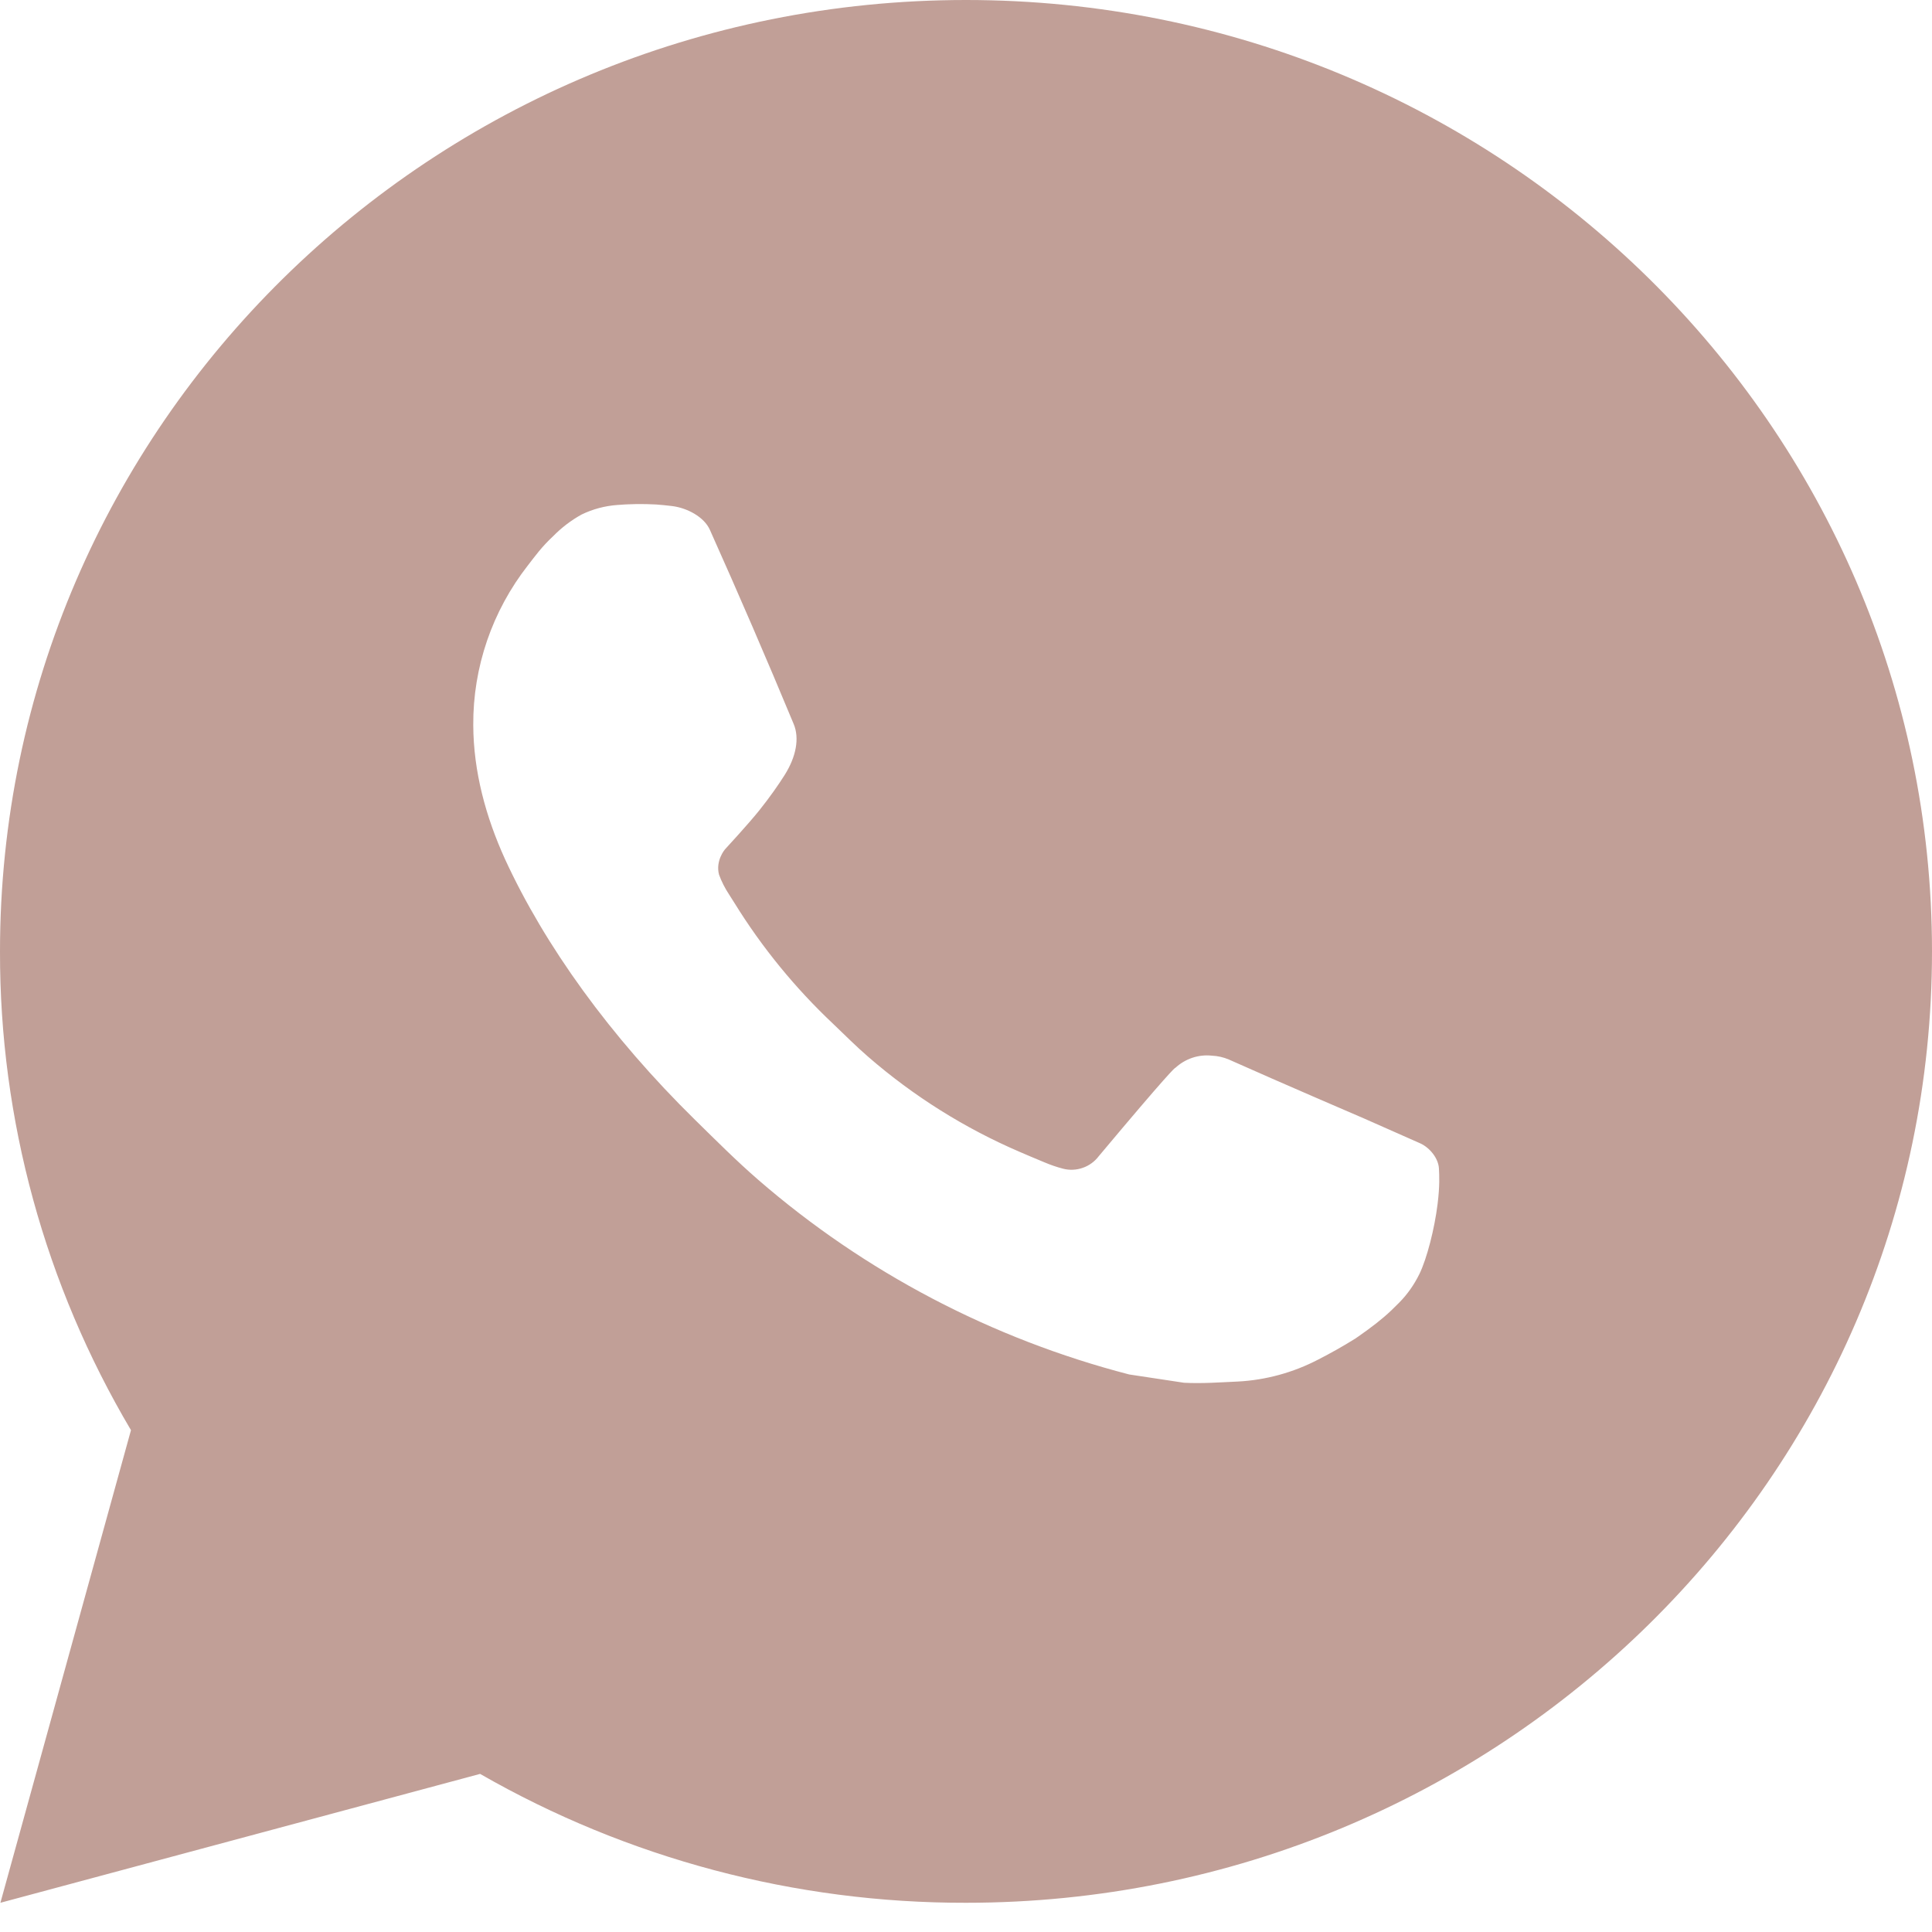 <?xml version="1.0" encoding="UTF-8"?> <svg xmlns="http://www.w3.org/2000/svg" width="24" height="24" viewBox="0 0 24 24" fill="none"><path d="M12 0C18.628 0 24 5.291 24 11.819C24 18.346 18.628 23.637 12 23.637C9.879 23.641 7.796 23.088 5.964 22.036L0.005 23.637L1.627 17.766C0.558 15.961 -0.004 13.908 1.83224e-05 11.819C1.83224e-05 5.291 5.372 0 12 0ZM7.91 6.264L7.67 6.273C7.515 6.284 7.364 6.324 7.224 6.392C7.094 6.464 6.975 6.555 6.871 6.661C6.727 6.795 6.646 6.91 6.558 7.023C6.114 7.591 5.875 8.289 5.879 9.006C5.881 9.585 6.035 10.149 6.275 10.676C6.766 11.742 7.573 12.87 8.639 13.916C8.896 14.168 9.148 14.421 9.419 14.656C10.743 15.804 12.321 16.632 14.027 17.074L14.708 17.177C14.93 17.189 15.152 17.172 15.376 17.162C15.725 17.144 16.066 17.05 16.375 16.889C16.532 16.809 16.686 16.722 16.835 16.629C16.835 16.629 16.886 16.595 16.985 16.523C17.147 16.404 17.246 16.32 17.381 16.182C17.482 16.08 17.566 15.961 17.633 15.825C17.726 15.633 17.82 15.265 17.858 14.959C17.887 14.725 17.879 14.597 17.875 14.518C17.87 14.392 17.764 14.26 17.647 14.205L16.949 13.896C16.949 13.896 15.905 13.448 15.266 13.162C15.2 13.134 15.128 13.117 15.055 13.114C14.973 13.105 14.89 13.114 14.812 13.14C14.734 13.166 14.662 13.209 14.602 13.264C14.596 13.262 14.515 13.329 13.648 14.364C13.598 14.43 13.529 14.48 13.451 14.507C13.372 14.535 13.287 14.539 13.206 14.518C13.128 14.498 13.051 14.471 12.977 14.44C12.828 14.379 12.776 14.355 12.674 14.312C11.986 14.017 11.348 13.617 10.784 13.127C10.633 12.997 10.493 12.855 10.349 12.718C9.877 12.273 9.465 11.769 9.125 11.219L9.054 11.107C9.004 11.031 8.963 10.95 8.932 10.865C8.886 10.691 9.005 10.552 9.005 10.552C9.005 10.552 9.296 10.237 9.432 10.067C9.564 9.902 9.676 9.741 9.748 9.626C9.889 9.402 9.934 9.171 9.859 8.993C9.523 8.184 9.176 7.38 8.818 6.581C8.747 6.422 8.537 6.309 8.346 6.286C8.281 6.278 8.216 6.272 8.152 6.267C7.99 6.258 7.829 6.26 7.668 6.272L7.91 6.264Z" fill="#C19F97"></path></svg> 